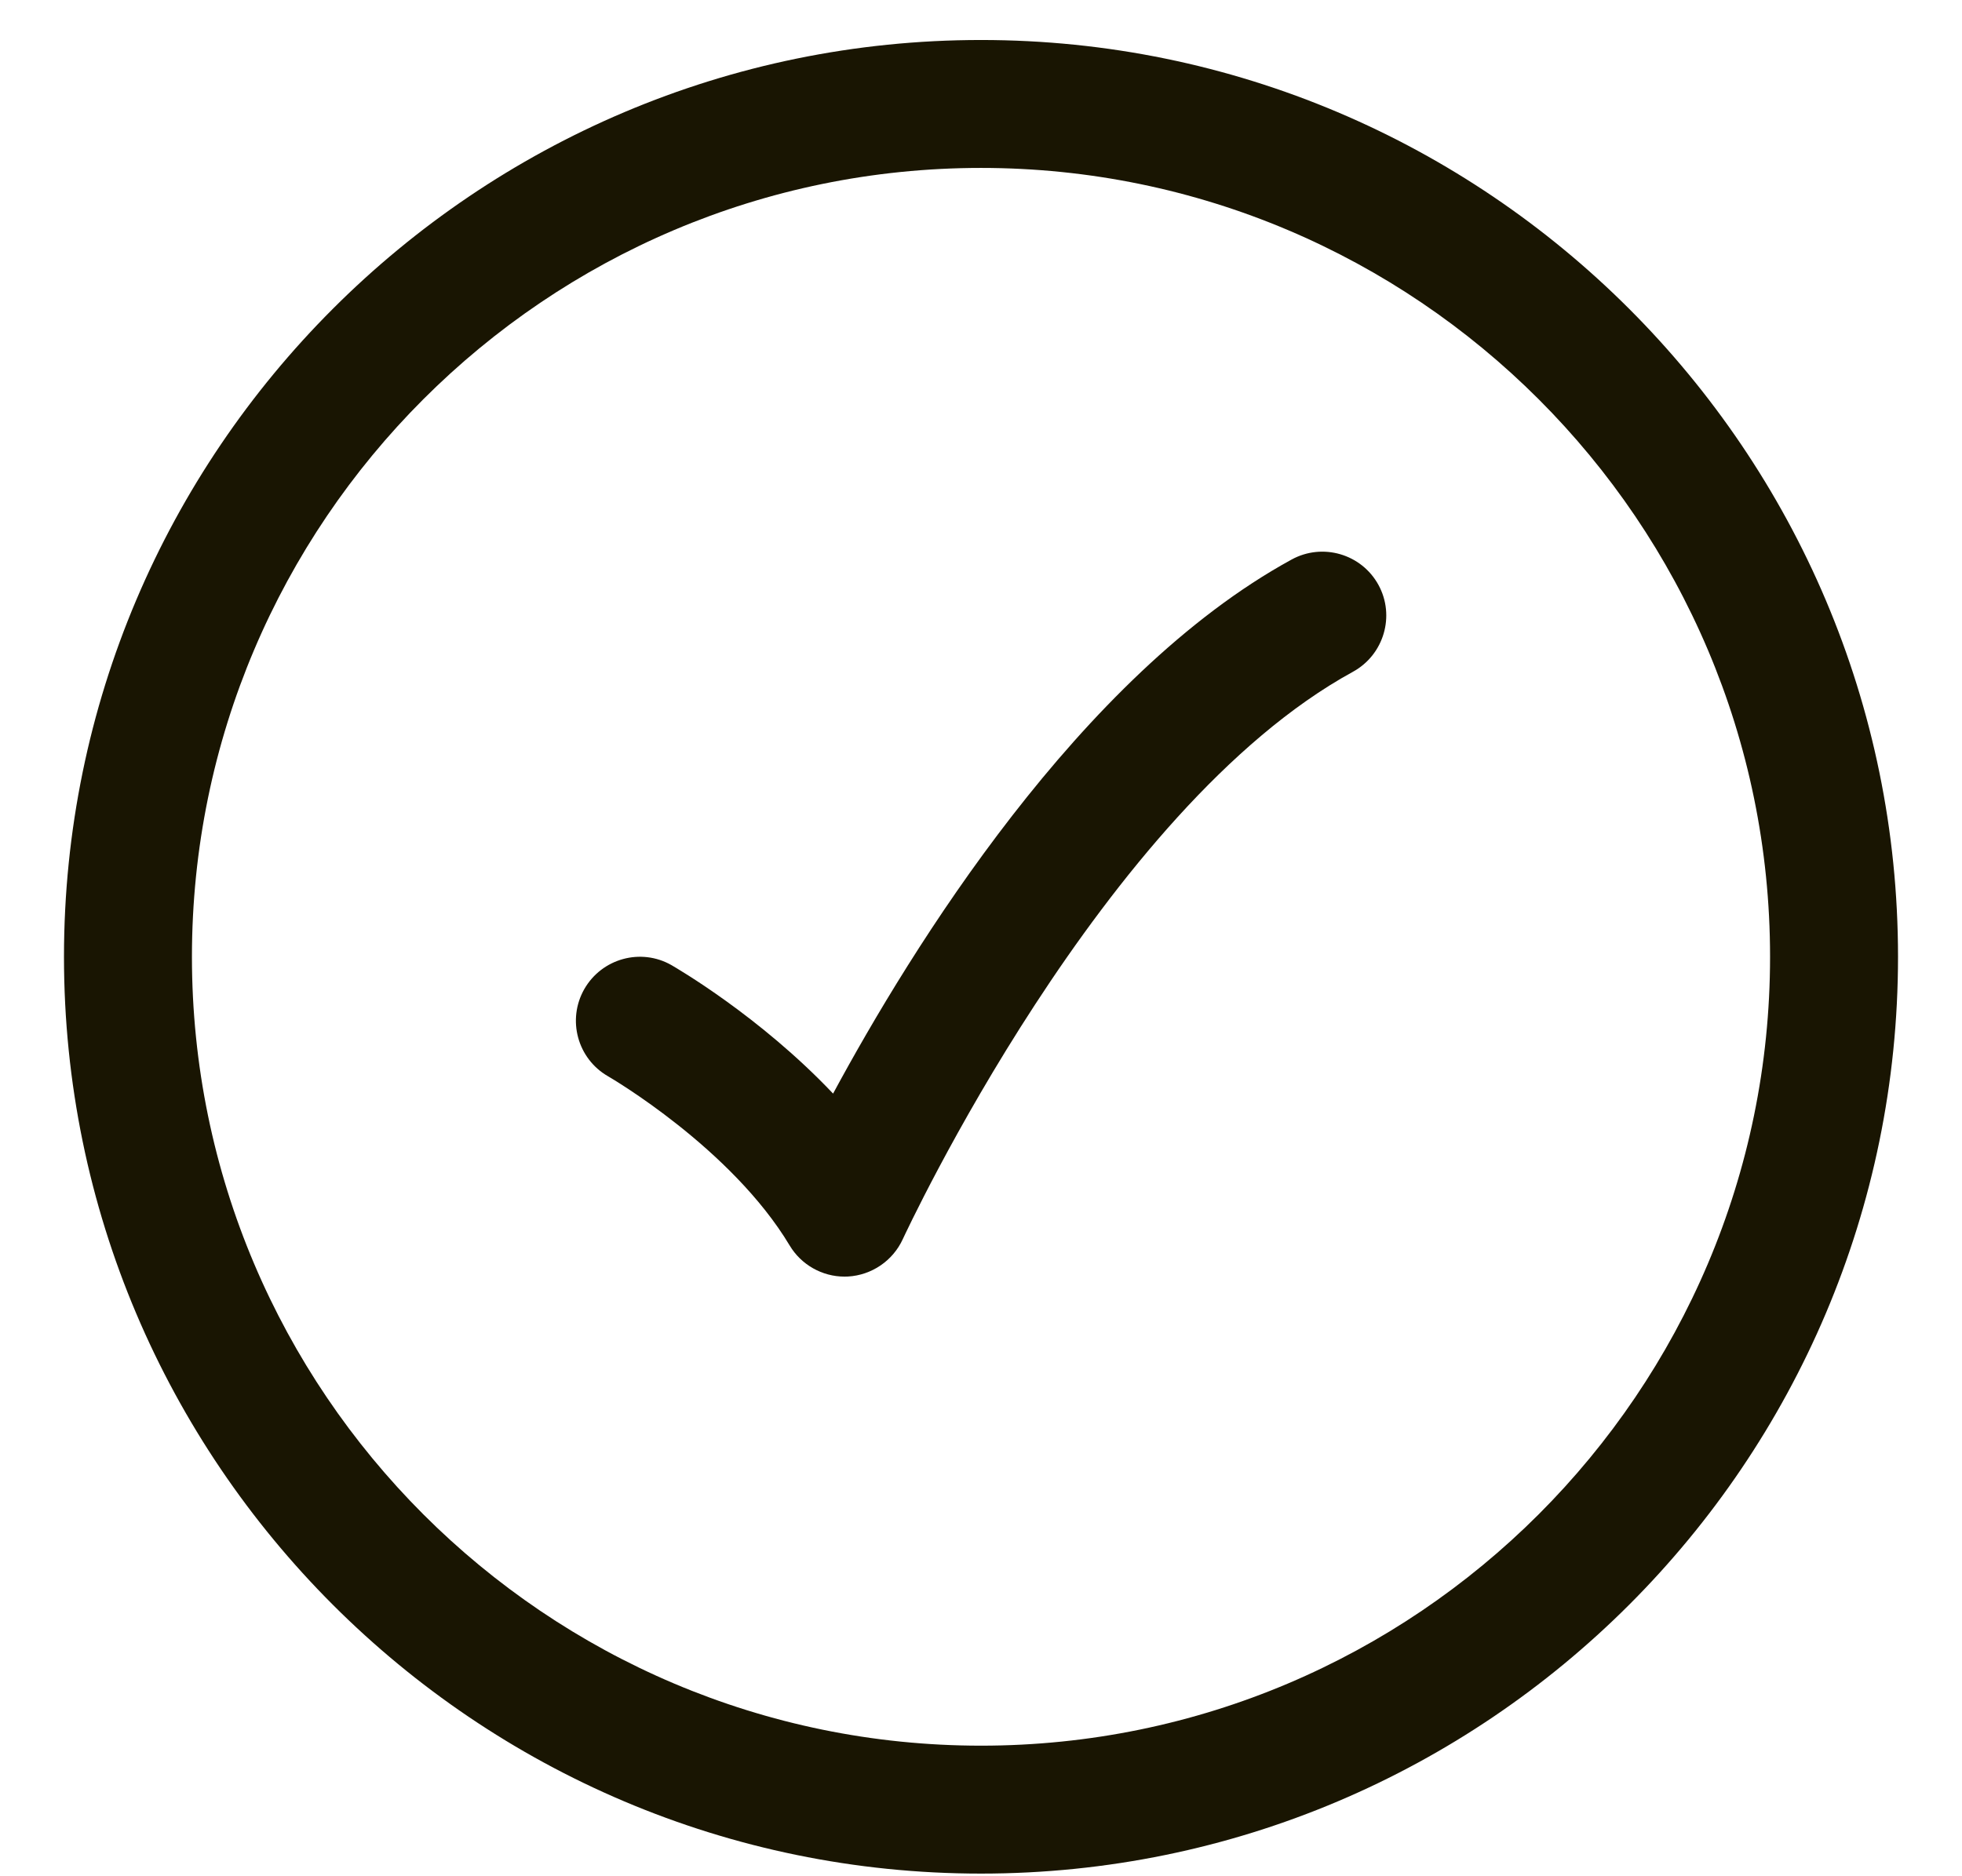 <svg width="23" height="22" viewBox="0 0 23 22" fill="none" xmlns="http://www.w3.org/2000/svg">
<path d="M15.141 6.561C15.504 6.362 15.96 6.495 16.159 6.858C16.358 7.221 16.223 7.678 15.86 7.877C12.926 9.482 10.617 14.458 10.583 14.53C10.467 14.783 10.219 14.952 9.941 14.968C9.928 14.968 9.913 14.969 9.9 14.969C9.638 14.969 9.392 14.83 9.257 14.604C8.574 13.463 7.154 12.635 7.128 12.62C6.769 12.414 6.645 11.956 6.85 11.597C7.056 11.238 7.513 11.112 7.872 11.317C7.926 11.349 8.905 11.914 9.766 12.823C10.68 11.129 12.656 7.92 15.141 6.561Z" fill="#191502"/>
<path fill-rule="evenodd" clip-rule="evenodd" d="M11.5 0.469C17.428 0.469 22.25 5.291 22.25 11.219C22.25 17.147 17.428 21.969 11.5 21.969C5.572 21.969 0.75 17.147 0.75 11.219C0.75 5.291 5.572 0.469 11.5 0.469ZM11.5 1.969C6.4 1.969 2.25 6.119 2.25 11.219C2.25 16.319 6.4 20.469 11.5 20.469C16.6 20.469 20.75 16.319 20.75 11.219C20.75 6.119 16.6 1.969 11.5 1.969Z" fill="#191502"/>
</svg>
